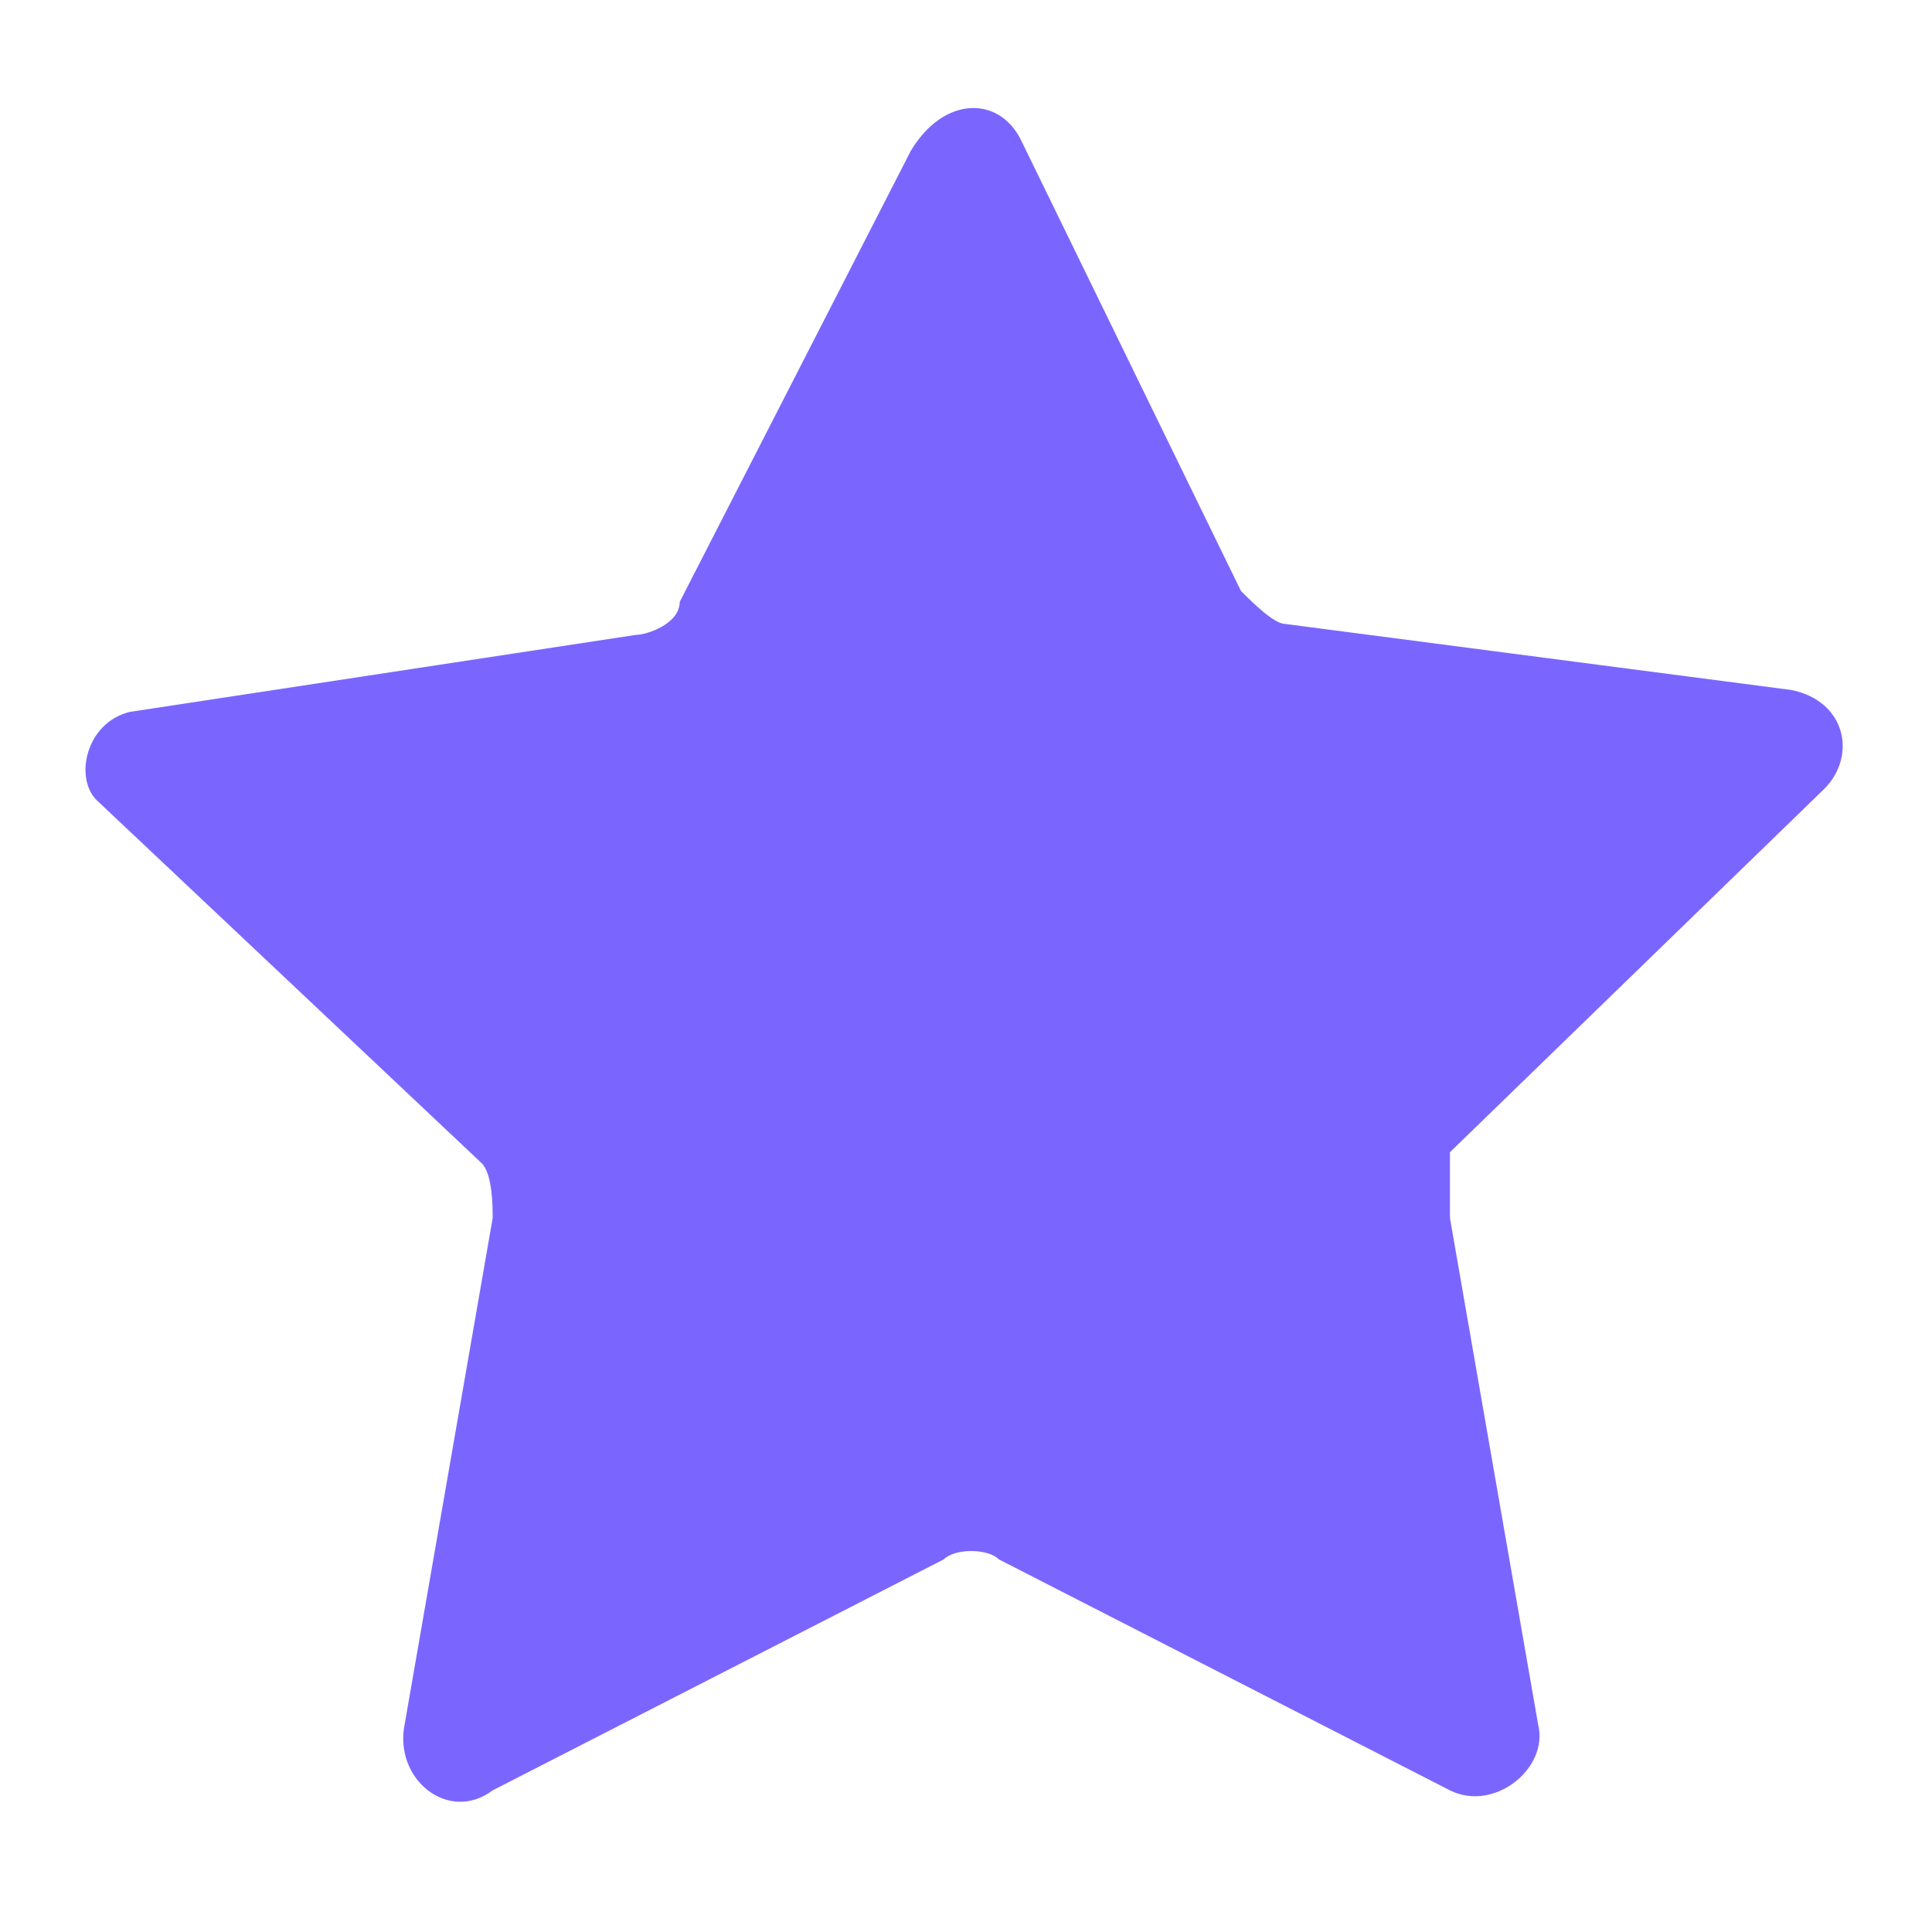 <svg width="16" height="16" viewBox="0 0 16 16" fill="none" xmlns="http://www.w3.org/2000/svg">
<path d="M8.454 1.157L10.277 4.894C10.368 4.985 10.55 5.167 10.642 5.167L14.834 5.714C15.289 5.805 15.38 6.261 15.107 6.534L12.008 9.542C12.008 9.906 12.008 9.997 12.008 10.088L12.738 14.281C12.829 14.645 12.373 15.01 12.008 14.827L8.272 12.914C8.181 12.822 7.907 12.822 7.816 12.914L4.08 14.827C3.715 15.101 3.26 14.736 3.351 14.281L4.08 10.088C4.08 9.997 4.08 9.724 3.989 9.633L0.799 6.625C0.617 6.443 0.708 5.988 1.073 5.896L5.265 5.258C5.356 5.258 5.629 5.167 5.629 4.985L7.543 1.249C7.816 0.793 8.272 0.793 8.454 1.157Z" fill="#7A66FF"/>
</svg>
